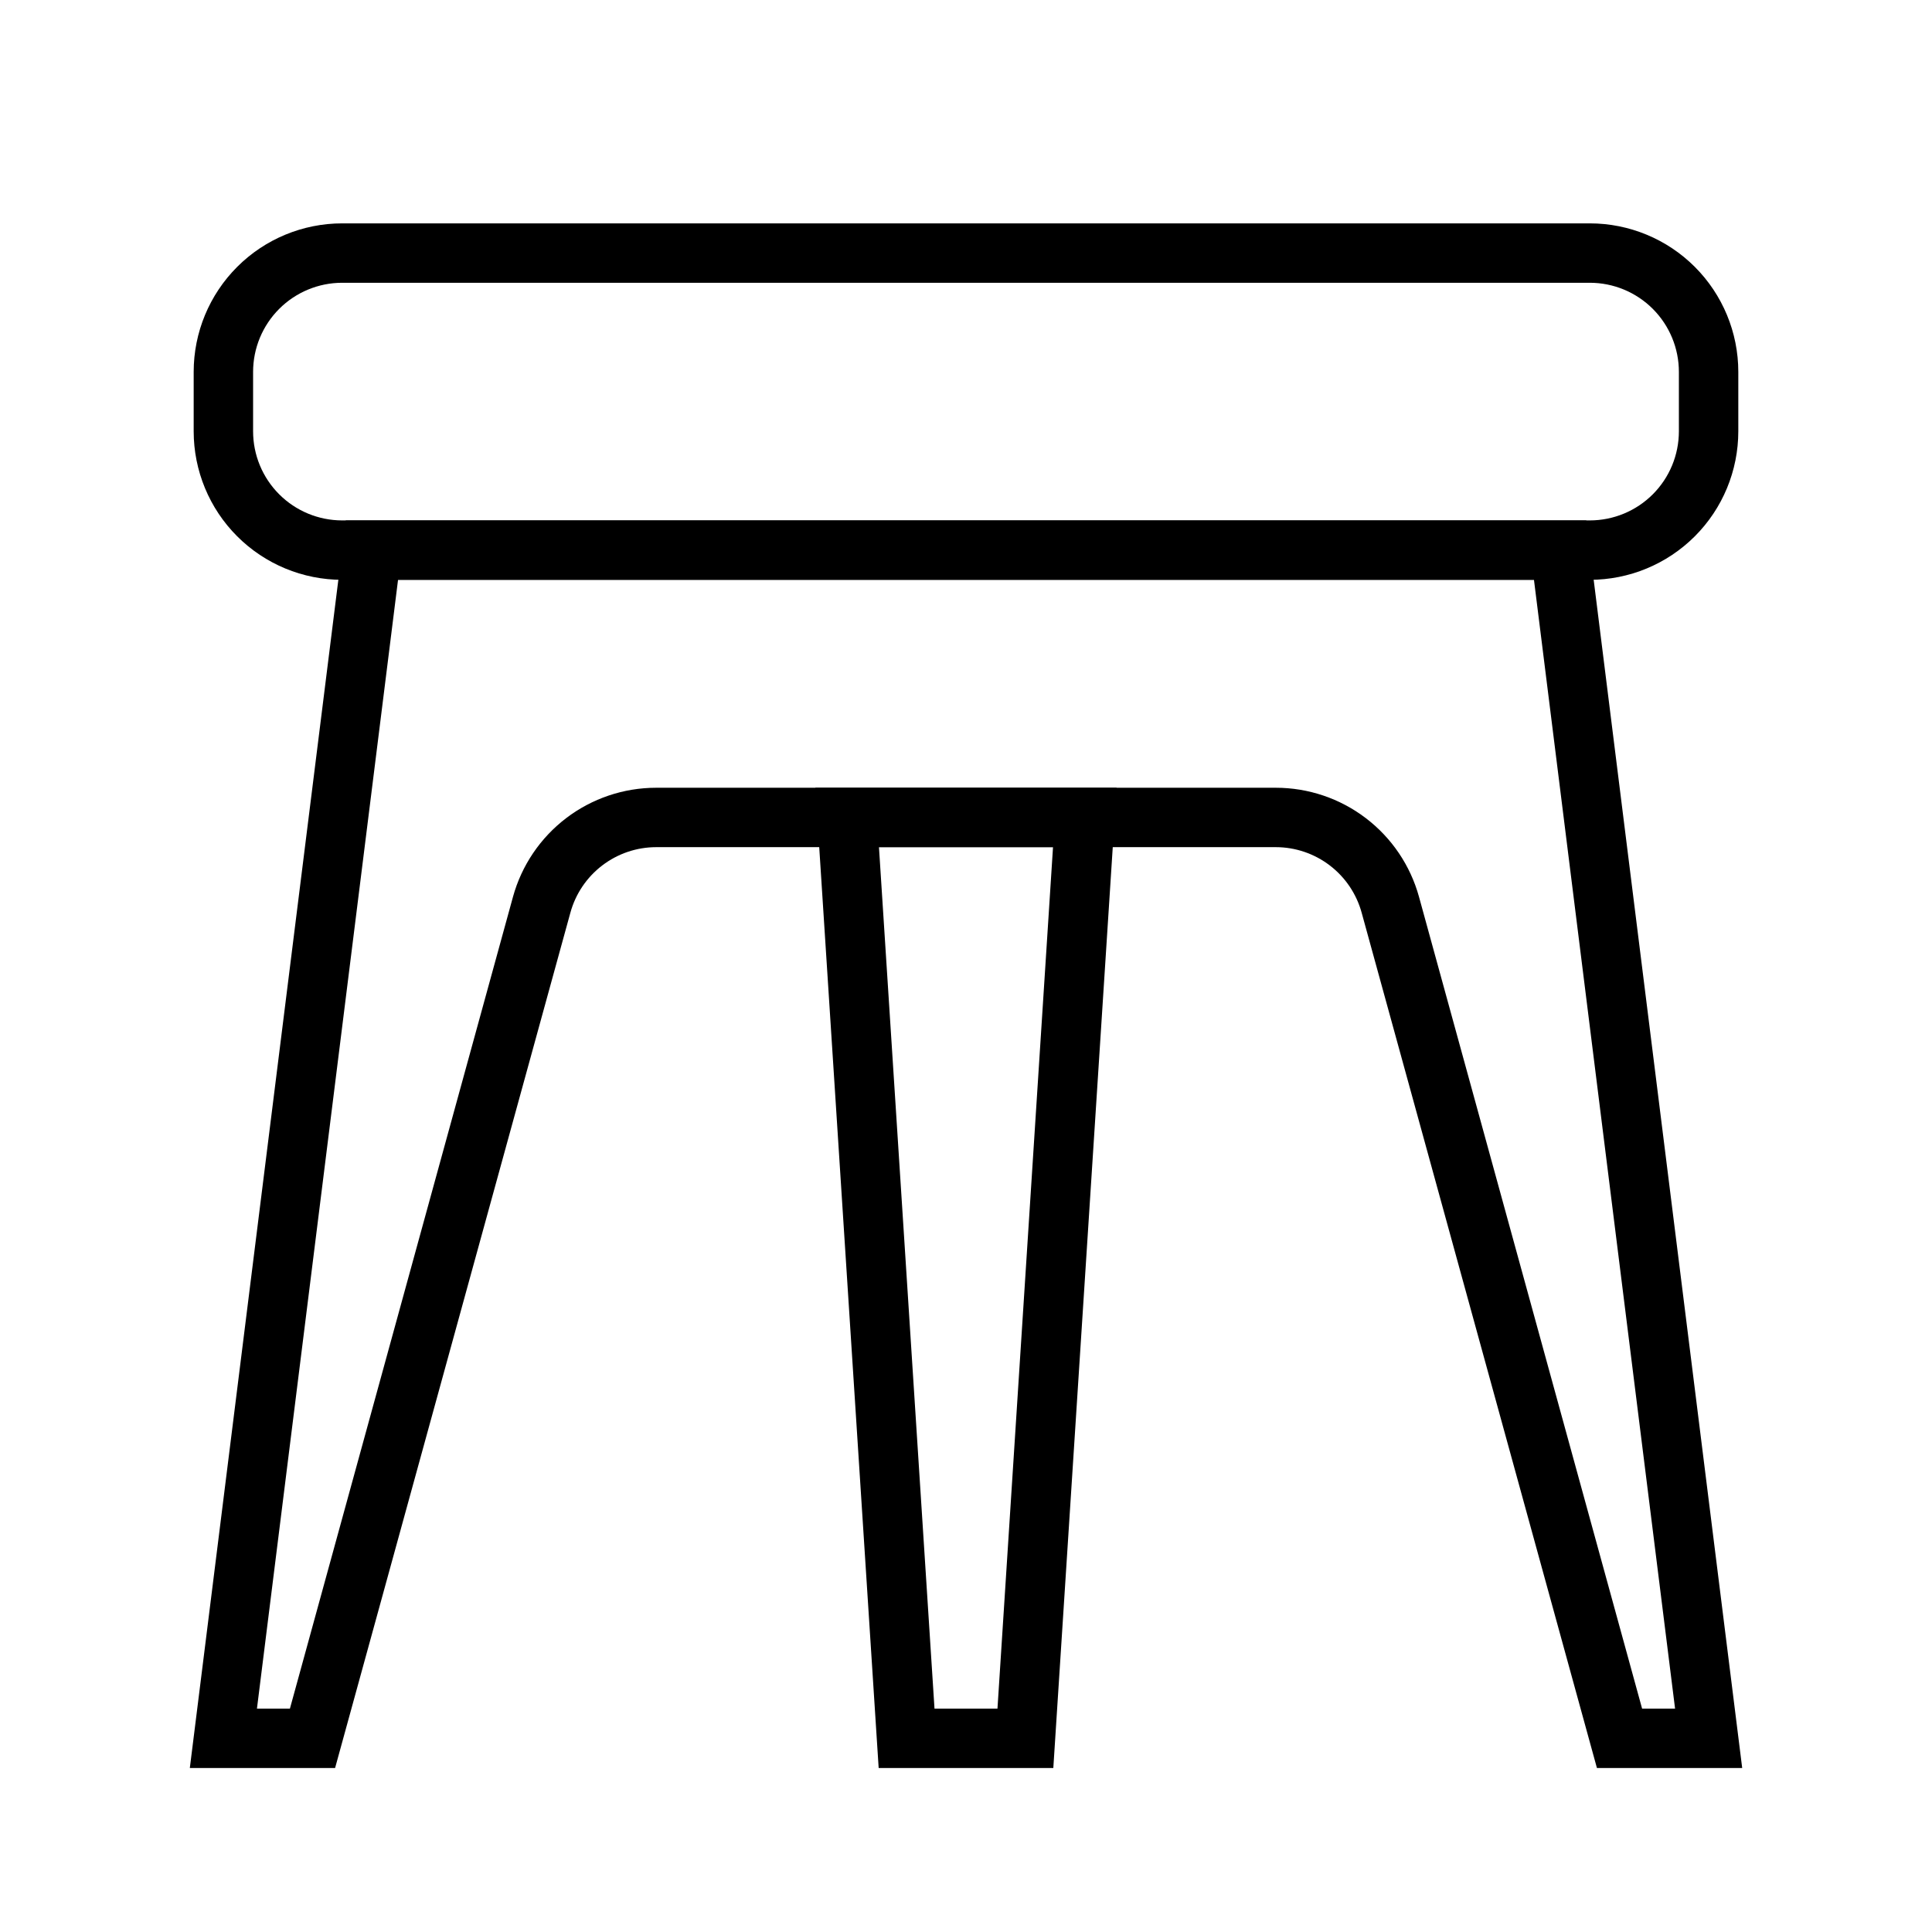 <?xml version="1.0" encoding="UTF-8"?>
<!-- Uploaded to: SVG Repo, www.svgrepo.com, Generator: SVG Repo Mixer Tools -->
<svg fill="#000000" width="800px" height="800px" version="1.1" viewBox="144 144 512 512" xmlns="http://www.w3.org/2000/svg">
 <g>
  <path d="m565.31 297.66h-330.62c-10.441 0-20.453-4.148-27.832-11.531-7.383-7.379-11.531-17.391-11.531-27.832v-15.742c0-10.441 4.148-20.449 11.531-27.832 7.379-7.383 17.391-11.527 27.832-11.527h330.62c10.438 0 20.449 4.144 27.832 11.527 7.379 7.383 11.527 17.391 11.527 27.832v15.742c0 10.441-4.148 20.453-11.527 27.832-7.383 7.383-17.395 11.531-27.832 11.531zm-330.62-78.723c-6.266 0-12.273 2.488-16.699 6.918-4.43 4.43-6.918 10.434-6.918 16.699v15.742c0 6.266 2.488 12.273 6.918 16.699 4.426 4.43 10.434 6.918 16.699 6.918h330.62c6.262 0 12.27-2.488 16.699-6.918 4.426-4.426 6.914-10.434 6.914-16.699v-15.742c0-6.266-2.488-12.27-6.914-16.699-4.43-4.43-10.438-6.918-16.699-6.918z"/>
  <path d="m605.7 612.54h-38.496l-62.344-226.64c-1.363-4.992-4.328-9.395-8.438-12.539-4.109-3.144-9.141-4.852-14.312-4.856h-164.21c-5.176 0.004-10.203 1.711-14.312 4.856-4.113 3.144-7.078 7.547-8.438 12.539l-62.348 226.64h-38.496l41.328-330.62h328.74zm-26.527-15.742h8.738l-37.395-299.14h-301.03l-37.391 299.14h8.738l59.117-215.14v-0.004c2.293-8.305 7.246-15.625 14.098-20.844 6.856-5.219 15.23-8.047 23.848-8.047h164.21c8.613 0 16.988 2.828 23.844 8.047s11.805 12.539 14.098 20.844z"/>
  <path d="m423.14 612.54h-46.285l-16.77-259.78h79.824zm-31.488-15.742h16.688l14.719-228.29h-46.125z"/>
 </g>
</svg>